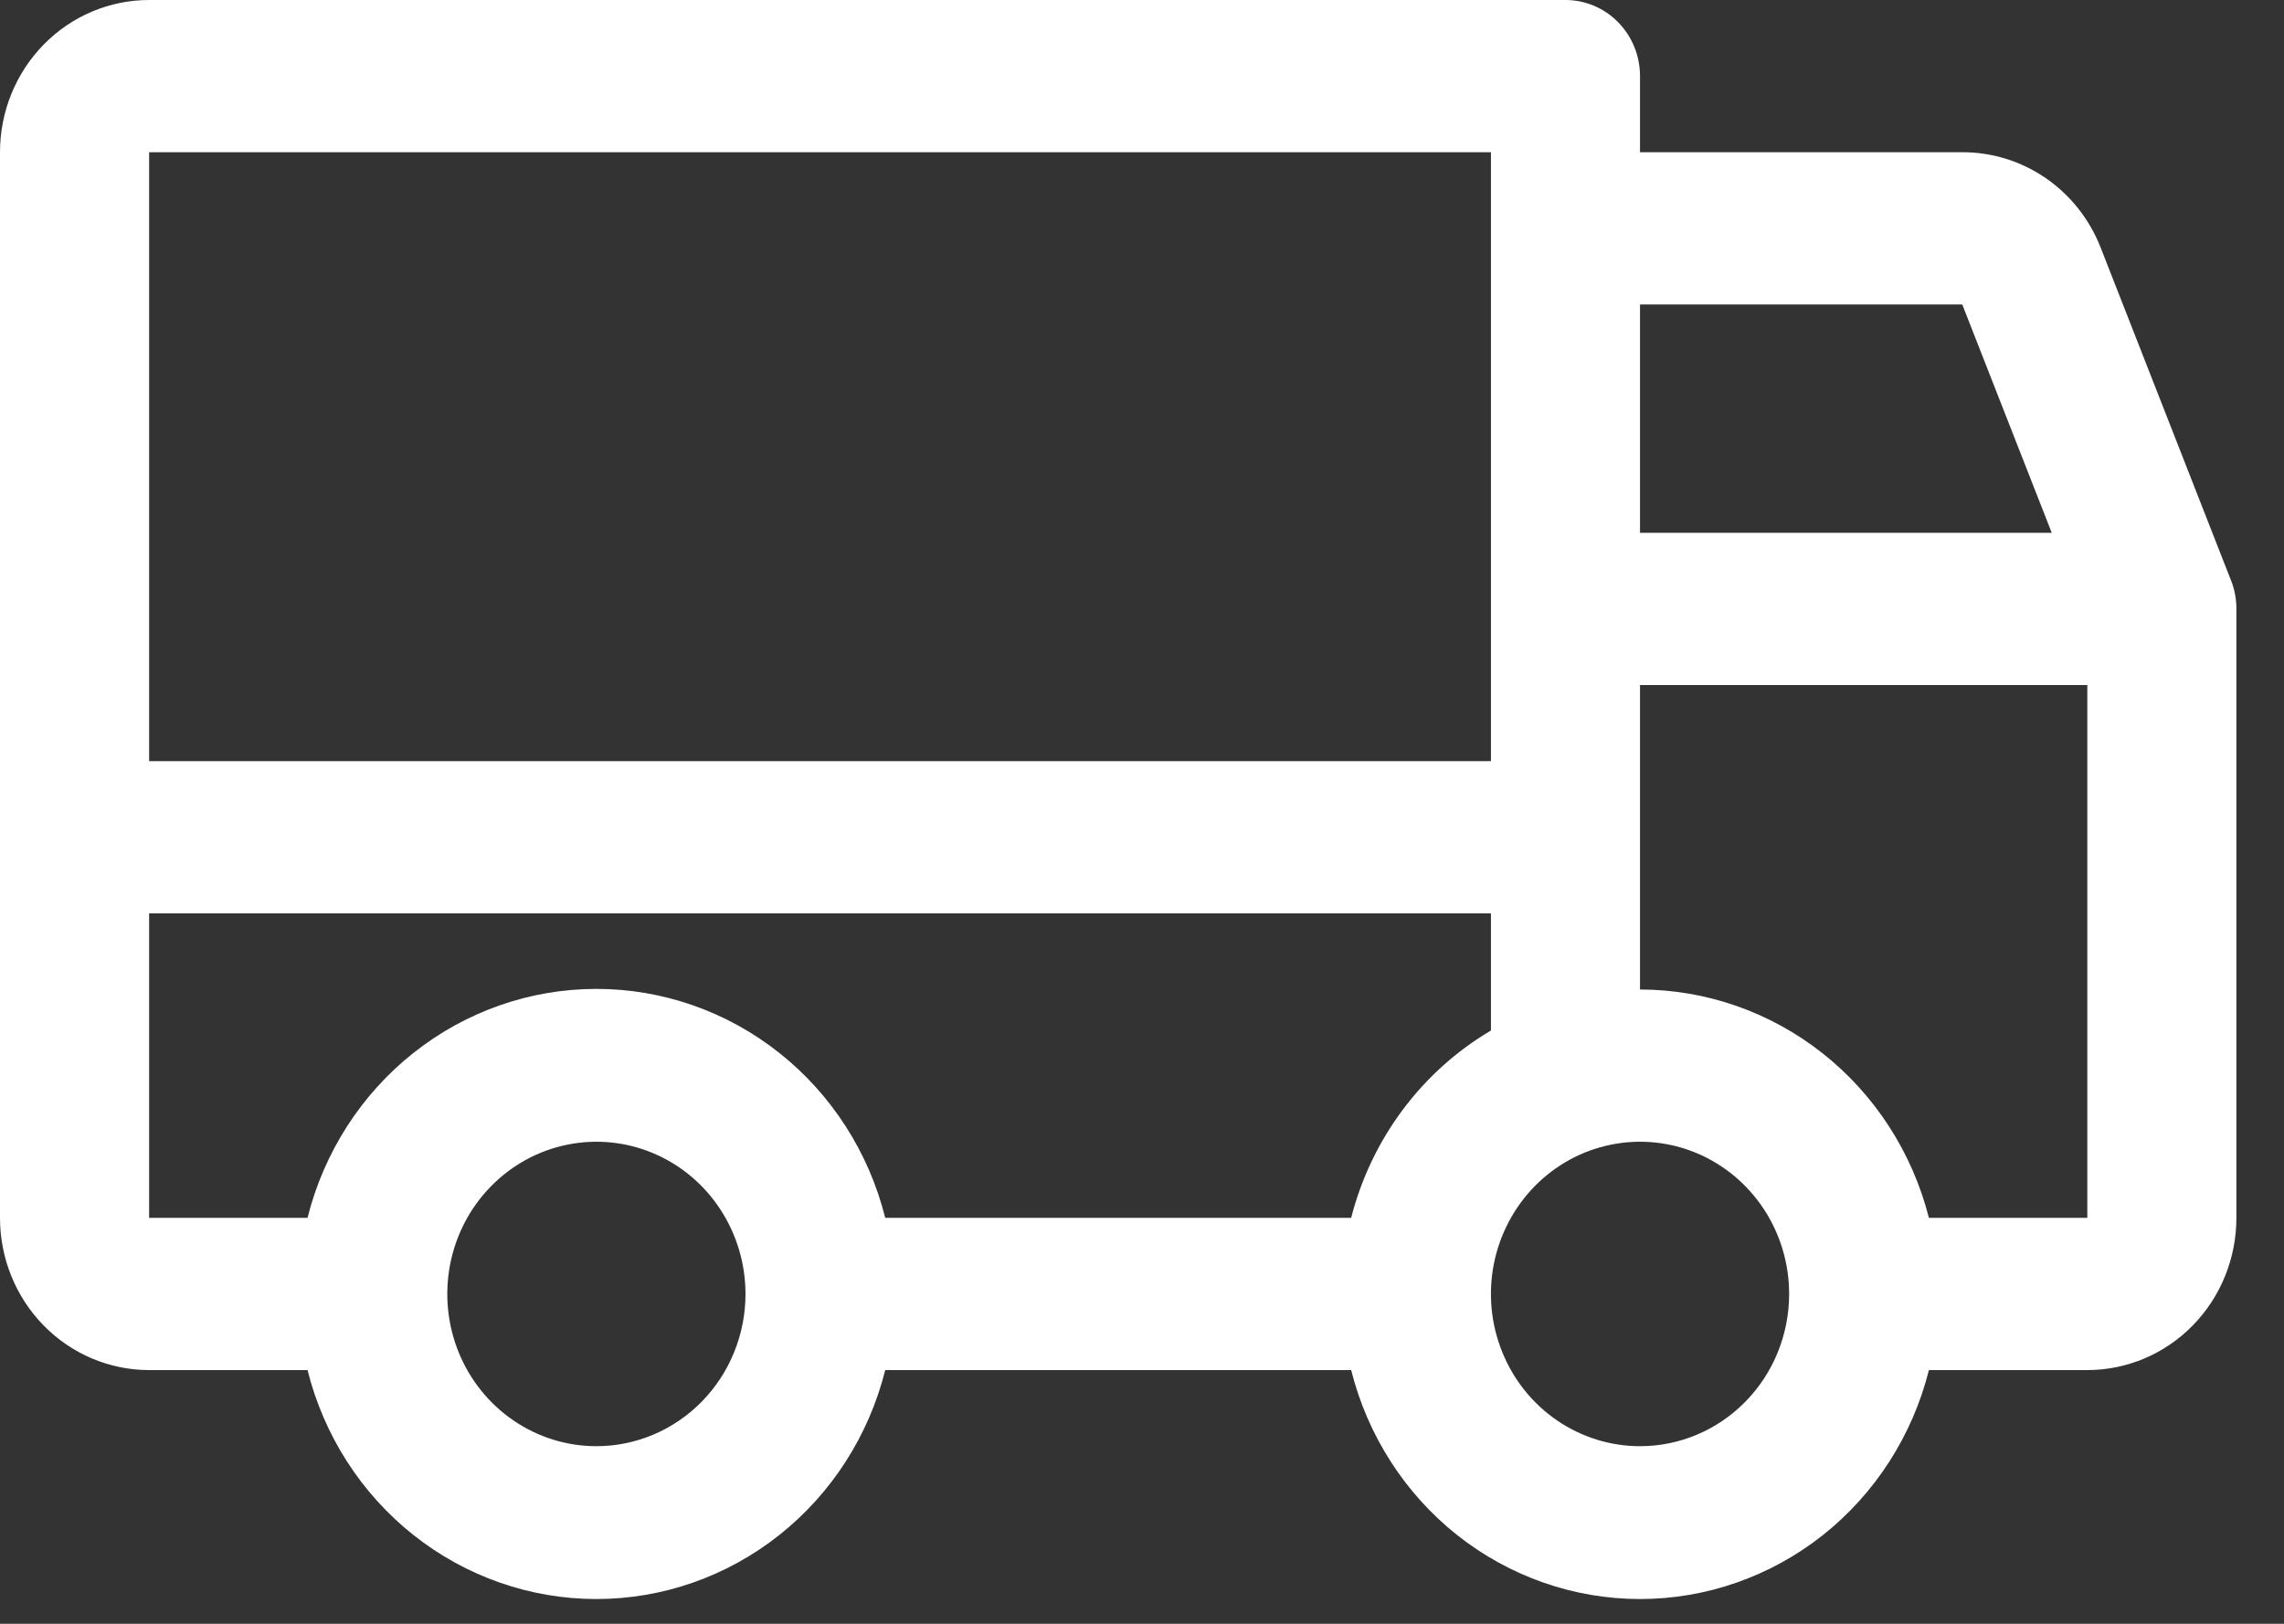 <?xml version="1.0" encoding="utf-8"?>
<svg xmlns="http://www.w3.org/2000/svg" fill="none" height="100%" overflow="visible" preserveAspectRatio="none" style="display: block;" viewBox="0 0 45 32" width="100%">
<rect x="0" y="0" width="45" height="32" fill="#333333" stroke="none"/>
<path d="M43.956 11.438L41.386 4.875C41.168 4.32 40.791 3.844 40.306 3.51C39.82 3.176 39.247 2.998 38.661 3H32.312V1.5C32.312 1.102 32.158 0.721 31.882 0.439C31.607 0.158 31.233 0 30.844 0H2.938C2.158 0 1.411 0.316 0.86 0.879C0.309 1.441 0 2.204 0 3V24C0 24.796 0.309 25.559 0.86 26.121C1.411 26.684 2.158 27 2.938 27H6.059C6.382 28.291 7.117 29.435 8.148 30.252C9.178 31.068 10.445 31.512 11.75 31.512C13.055 31.512 14.322 31.068 15.352 30.252C16.383 29.435 17.118 28.291 17.441 27H26.621C26.945 28.291 27.68 29.435 28.71 30.252C29.741 31.068 31.008 31.512 32.312 31.512C33.617 31.512 34.884 31.068 35.915 30.252C36.945 29.435 37.68 28.291 38.004 27H41.125C41.904 27 42.651 26.684 43.202 26.121C43.753 25.559 44.062 24.796 44.062 24V12C44.063 11.807 44.027 11.616 43.956 11.438ZM32.312 6H38.661L40.424 10.5H32.312V6ZM2.938 3H29.375V15H2.938V3ZM11.75 28.5C11.169 28.5 10.601 28.324 10.118 27.994C9.635 27.665 9.258 27.196 9.036 26.648C8.814 26.1 8.756 25.497 8.869 24.915C8.982 24.333 9.262 23.798 9.673 23.379C10.084 22.959 10.607 22.673 11.177 22.558C11.747 22.442 12.337 22.501 12.874 22.728C13.411 22.955 13.87 23.34 14.192 23.833C14.515 24.327 14.688 24.907 14.688 25.5C14.688 26.296 14.378 27.059 13.827 27.621C13.276 28.184 12.529 28.5 11.75 28.5ZM26.621 24H17.441C17.118 22.709 16.383 21.565 15.352 20.748C14.322 19.932 13.055 19.488 11.75 19.488C10.445 19.488 9.178 19.932 8.148 20.748C7.117 21.565 6.382 22.709 6.059 24H2.938V18H29.375V20.308C28.7 20.707 28.108 21.238 27.636 21.872C27.163 22.506 26.818 23.229 26.621 24ZM32.312 28.5C31.732 28.5 31.164 28.324 30.68 27.994C30.197 27.665 29.821 27.196 29.599 26.648C29.376 26.1 29.318 25.497 29.431 24.915C29.545 24.333 29.825 23.798 30.235 23.379C30.646 22.959 31.17 22.673 31.739 22.558C32.309 22.442 32.9 22.501 33.437 22.728C33.973 22.955 34.432 23.34 34.755 23.833C35.078 24.327 35.25 24.907 35.25 25.5C35.25 26.296 34.941 27.059 34.39 27.621C33.839 28.184 33.092 28.5 32.312 28.5ZM41.125 24H38.004C37.676 22.712 36.94 21.572 35.91 20.758C34.88 19.944 33.615 19.501 32.312 19.5V13.5H41.125V24Z" fill="white" id="Vector"/>
</svg>